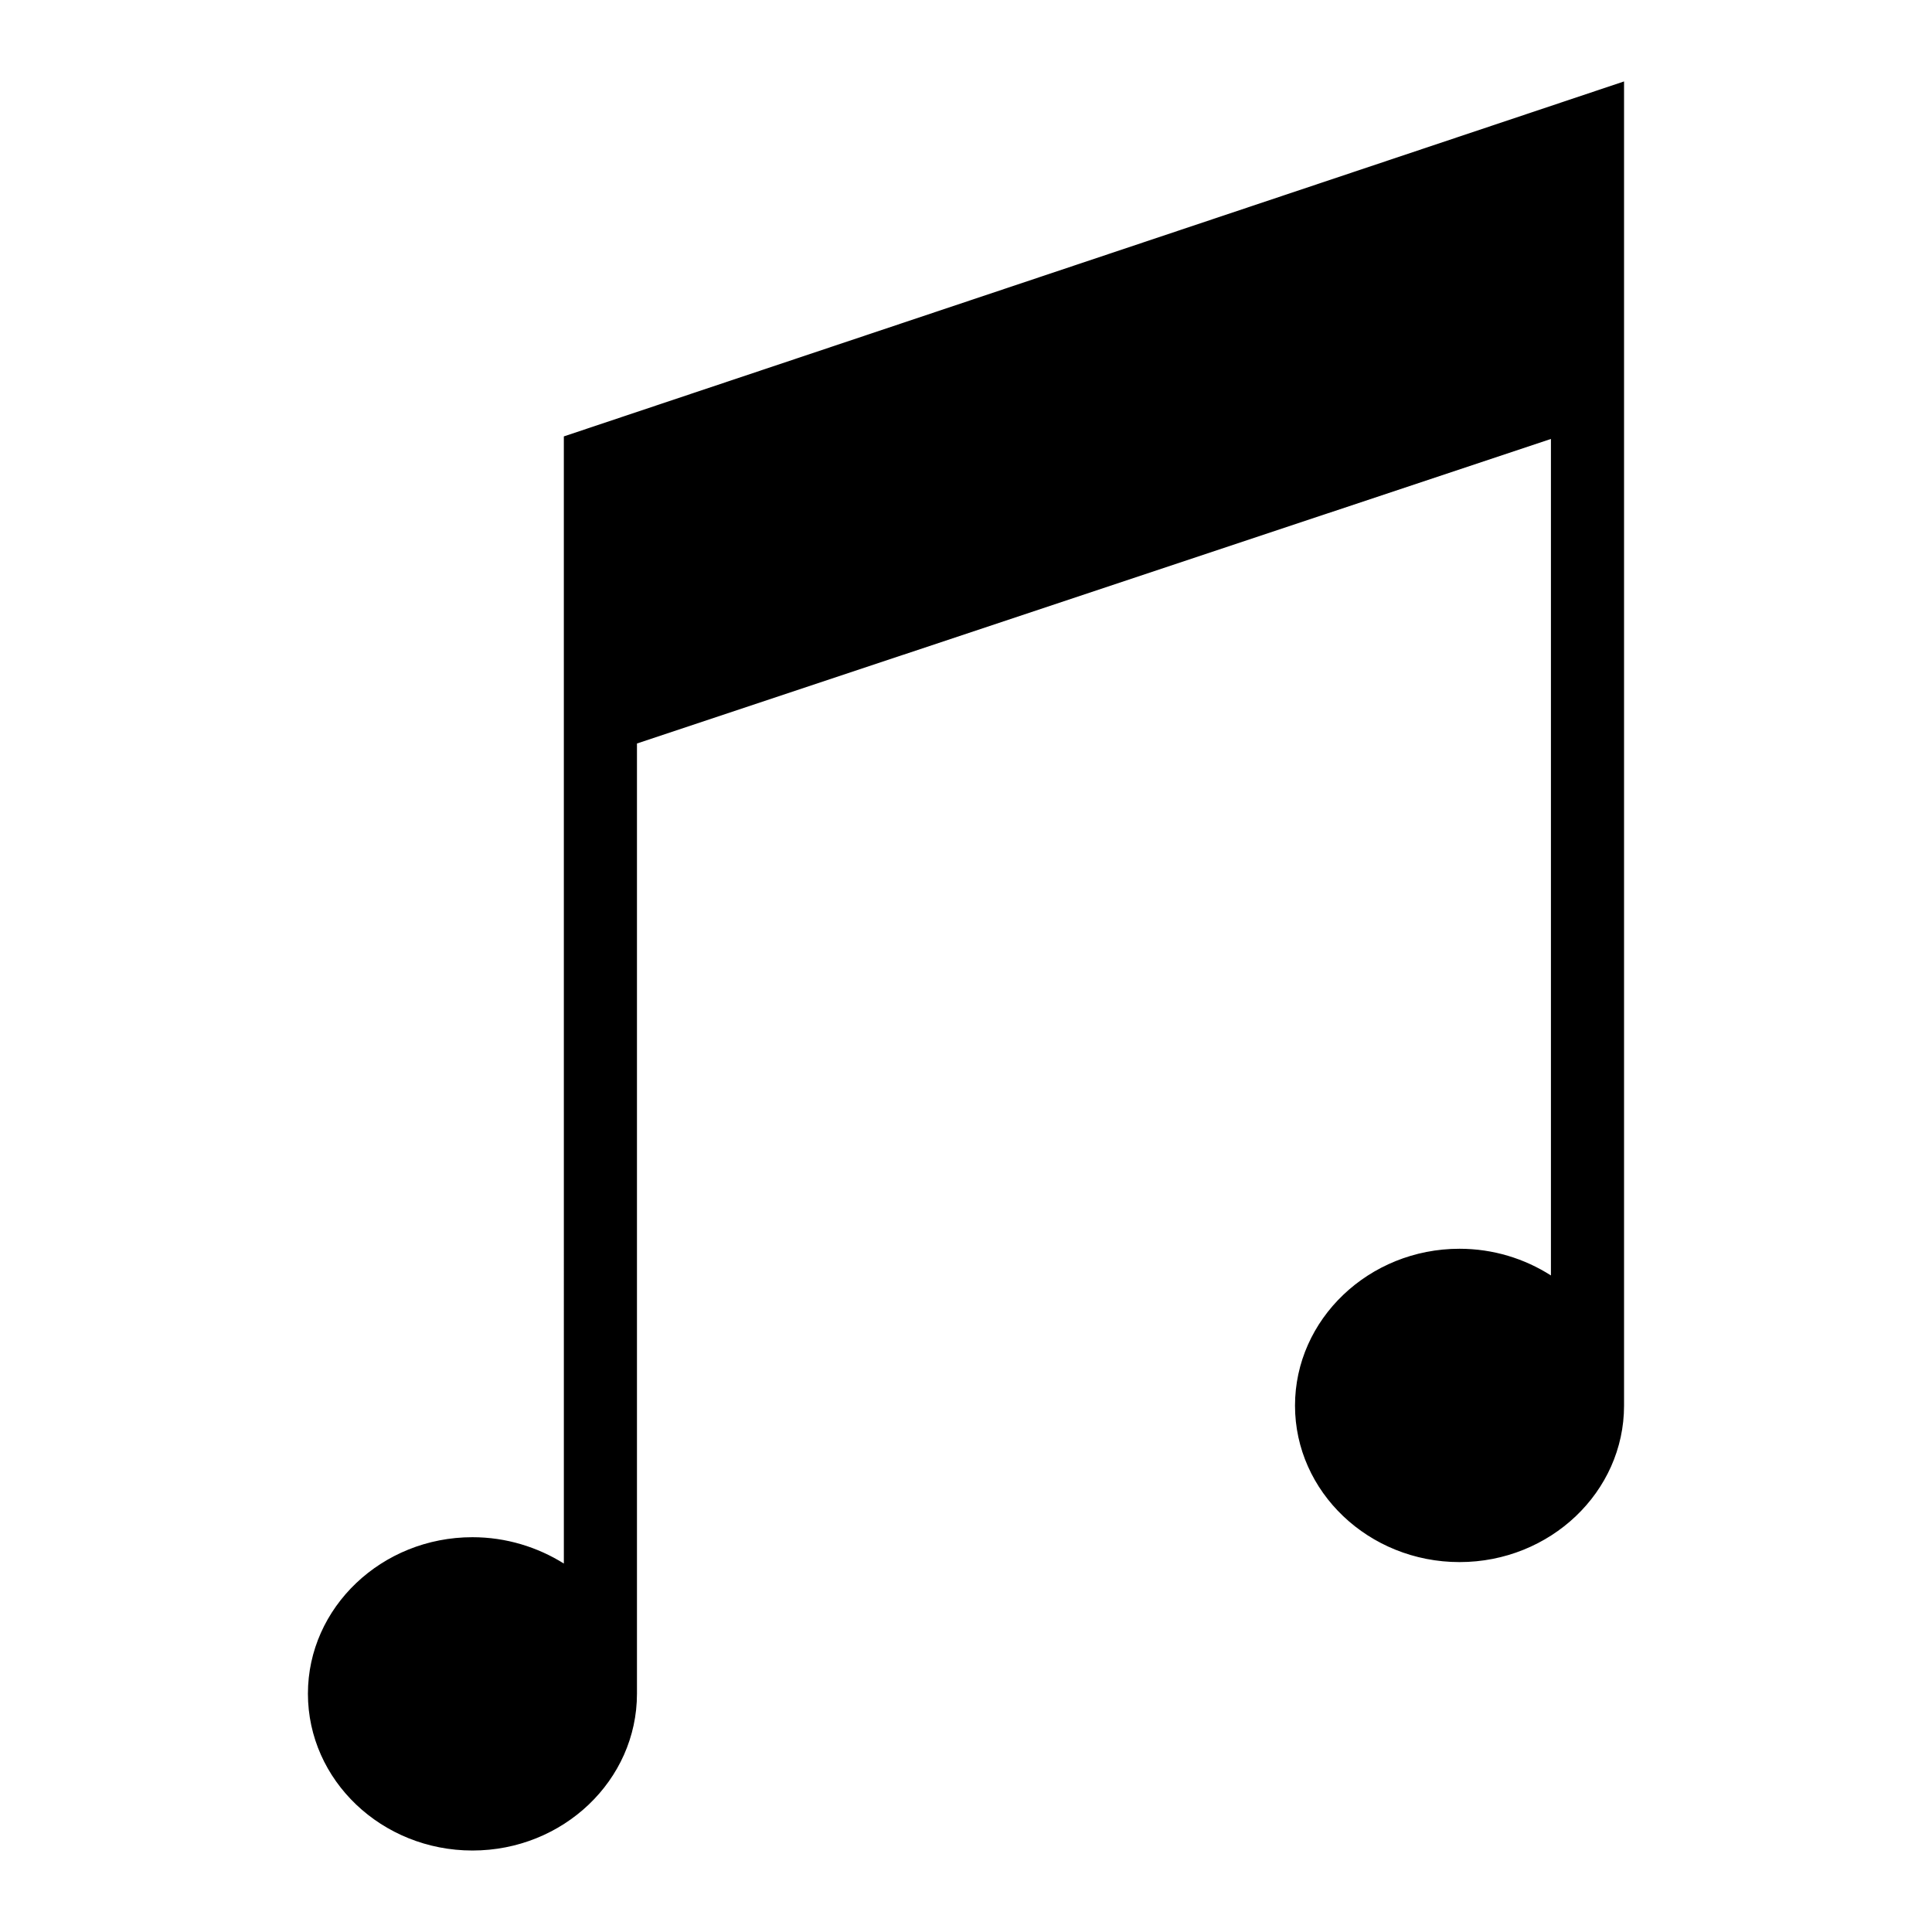 <?xml version="1.0" encoding="UTF-8"?>
<!-- Uploaded to: ICON Repo, www.svgrepo.com, Generator: ICON Repo Mixer Tools -->
<svg fill="#000000" width="800px" height="800px" version="1.1" viewBox="144 144 512 512" xmlns="http://www.w3.org/2000/svg">
 <path d="m574.39 165.58v350.92c0 22.863-19.57 41.469-43.598 41.469-24.031 0-43.602-18.602-43.602-41.469 0-22.863 19.57-41.566 43.598-41.566 8.914 0 17.246 2.617 24.223 7.074v-221.68l-242.21 80.707v251.81c0 22.961-19.57 41.562-43.598 41.562s-43.602-18.602-43.602-41.562c0-22.867 19.574-41.469 43.602-41.469 8.914 0 17.246 2.617 24.223 6.977l-0.004-298.7z"/>
</svg>
